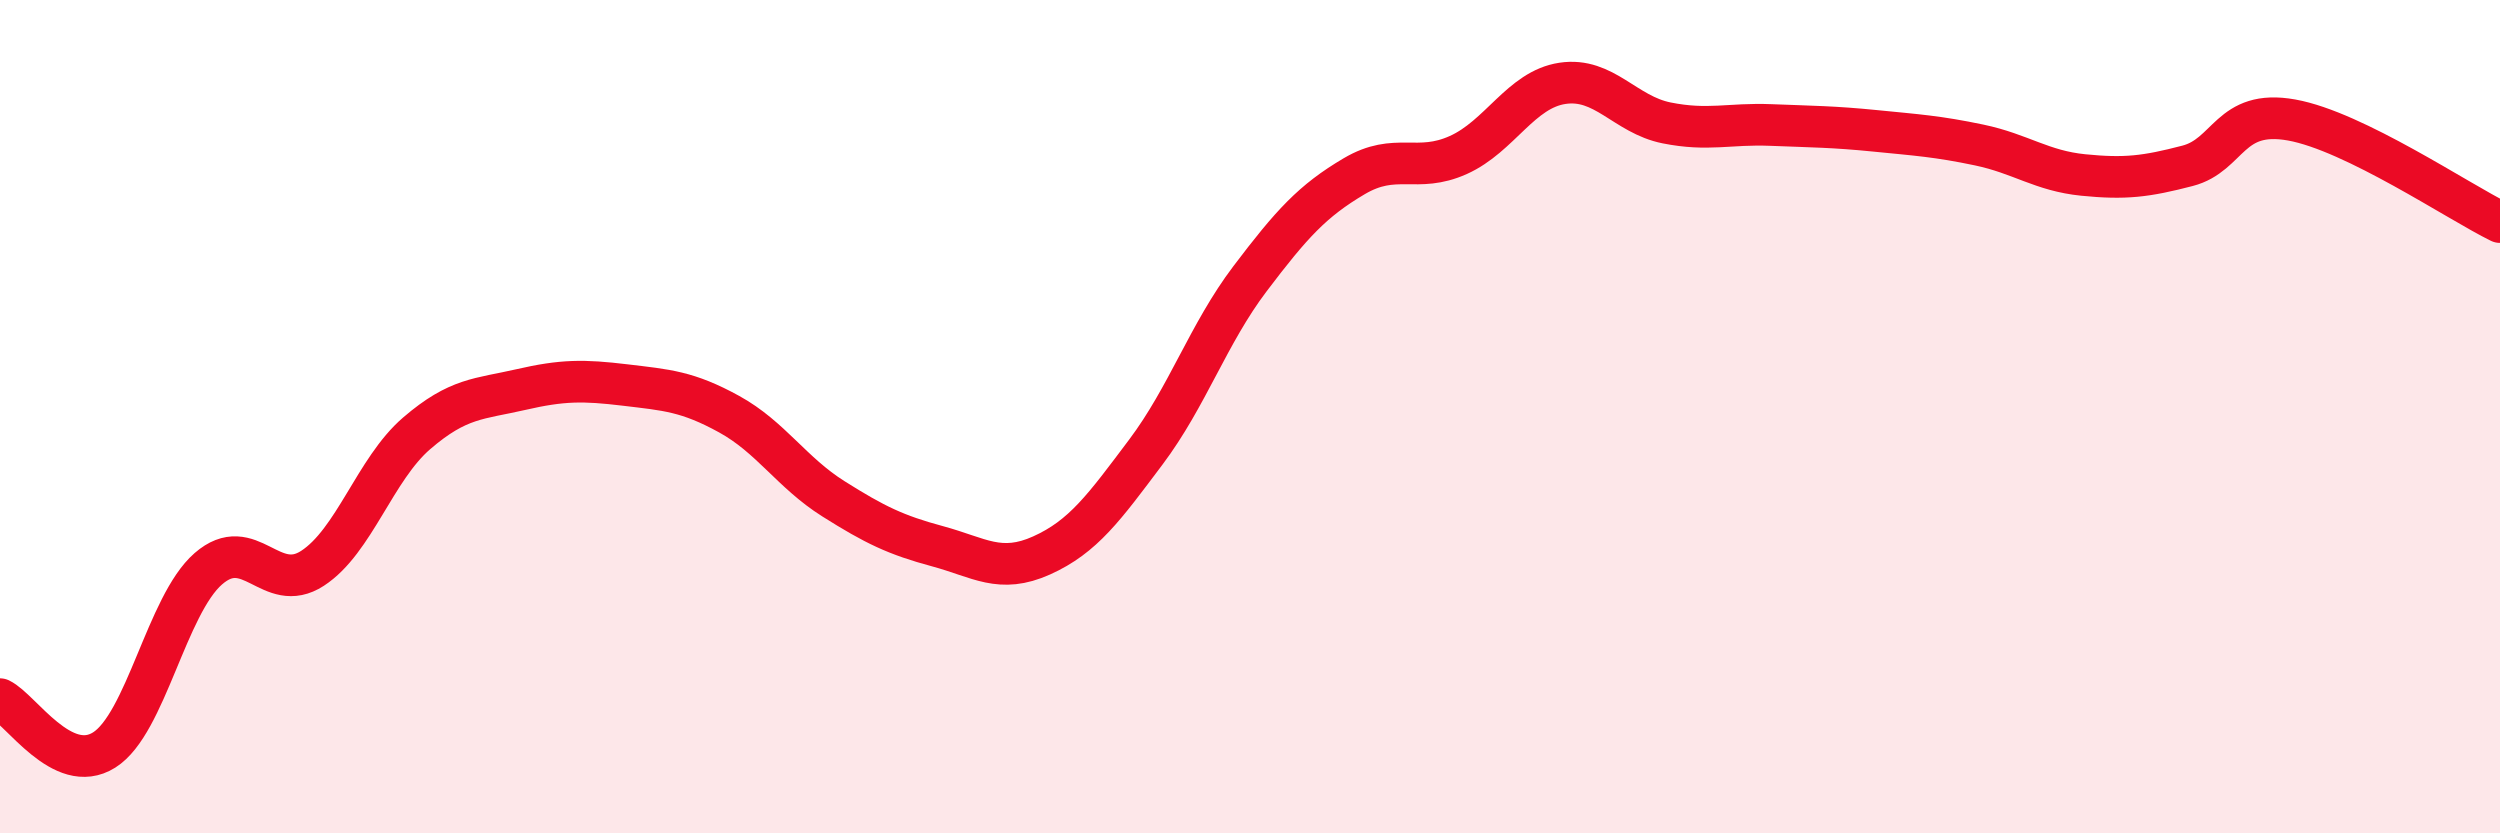 
    <svg width="60" height="20" viewBox="0 0 60 20" xmlns="http://www.w3.org/2000/svg">
      <path
        d="M 0,16.78 C 0.5,17.02 1.5,18.63 2.5,18 C 3.5,17.37 4,14.52 5,13.65 C 6,12.78 6.5,14.29 7.5,13.64 C 8.5,12.99 9,11.26 10,10.4 C 11,9.54 11.5,9.58 12.5,9.35 C 13.5,9.12 14,9.12 15,9.24 C 16,9.36 16.5,9.39 17.5,9.94 C 18.5,10.49 19,11.34 20,11.97 C 21,12.6 21.5,12.84 22.5,13.11 C 23.5,13.38 24,13.78 25,13.33 C 26,12.88 26.5,12.18 27.5,10.85 C 28.5,9.52 29,8.01 30,6.69 C 31,5.37 31.5,4.82 32.5,4.23 C 33.5,3.64 34,4.17 35,3.72 C 36,3.27 36.5,2.15 37.5,2 C 38.5,1.85 39,2.75 40,2.95 C 41,3.15 41.5,2.96 42.5,3 C 43.5,3.04 44,3.04 45,3.14 C 46,3.24 46.5,3.27 47.5,3.48 C 48.5,3.69 49,4.1 50,4.2 C 51,4.3 51.5,4.24 52.5,3.98 C 53.5,3.72 53.5,2.61 55,2.88 C 56.5,3.15 59,4.84 60,5.33L60 20L0 20Z"
        fill="#EB0A25"
        opacity="0.1"
        stroke-linecap="round"
        stroke-linejoin="round"
      />
      <path
        d="M 0,16.78 C 0.5,17.02 1.5,18.63 2.5,18 C 3.5,17.37 4,14.52 5,13.65 C 6,12.78 6.5,14.29 7.5,13.64 C 8.5,12.99 9,11.26 10,10.4 C 11,9.54 11.5,9.58 12.5,9.35 C 13.5,9.12 14,9.12 15,9.24 C 16,9.36 16.5,9.39 17.5,9.94 C 18.5,10.49 19,11.34 20,11.97 C 21,12.6 21.5,12.84 22.5,13.11 C 23.5,13.38 24,13.78 25,13.33 C 26,12.88 26.5,12.18 27.5,10.85 C 28.5,9.52 29,8.01 30,6.69 C 31,5.37 31.5,4.82 32.5,4.23 C 33.5,3.64 34,4.17 35,3.72 C 36,3.27 36.5,2.15 37.5,2 C 38.5,1.85 39,2.75 40,2.95 C 41,3.15 41.5,2.96 42.5,3 C 43.5,3.04 44,3.04 45,3.14 C 46,3.24 46.5,3.27 47.5,3.48 C 48.5,3.69 49,4.1 50,4.2 C 51,4.3 51.5,4.24 52.5,3.98 C 53.5,3.72 53.5,2.61 55,2.88 C 56.5,3.15 59,4.84 60,5.33"
        stroke="#EB0A25"
        stroke-width="1"
        fill="none"
        stroke-linecap="round"
        stroke-linejoin="round"
      />
    </svg>
  